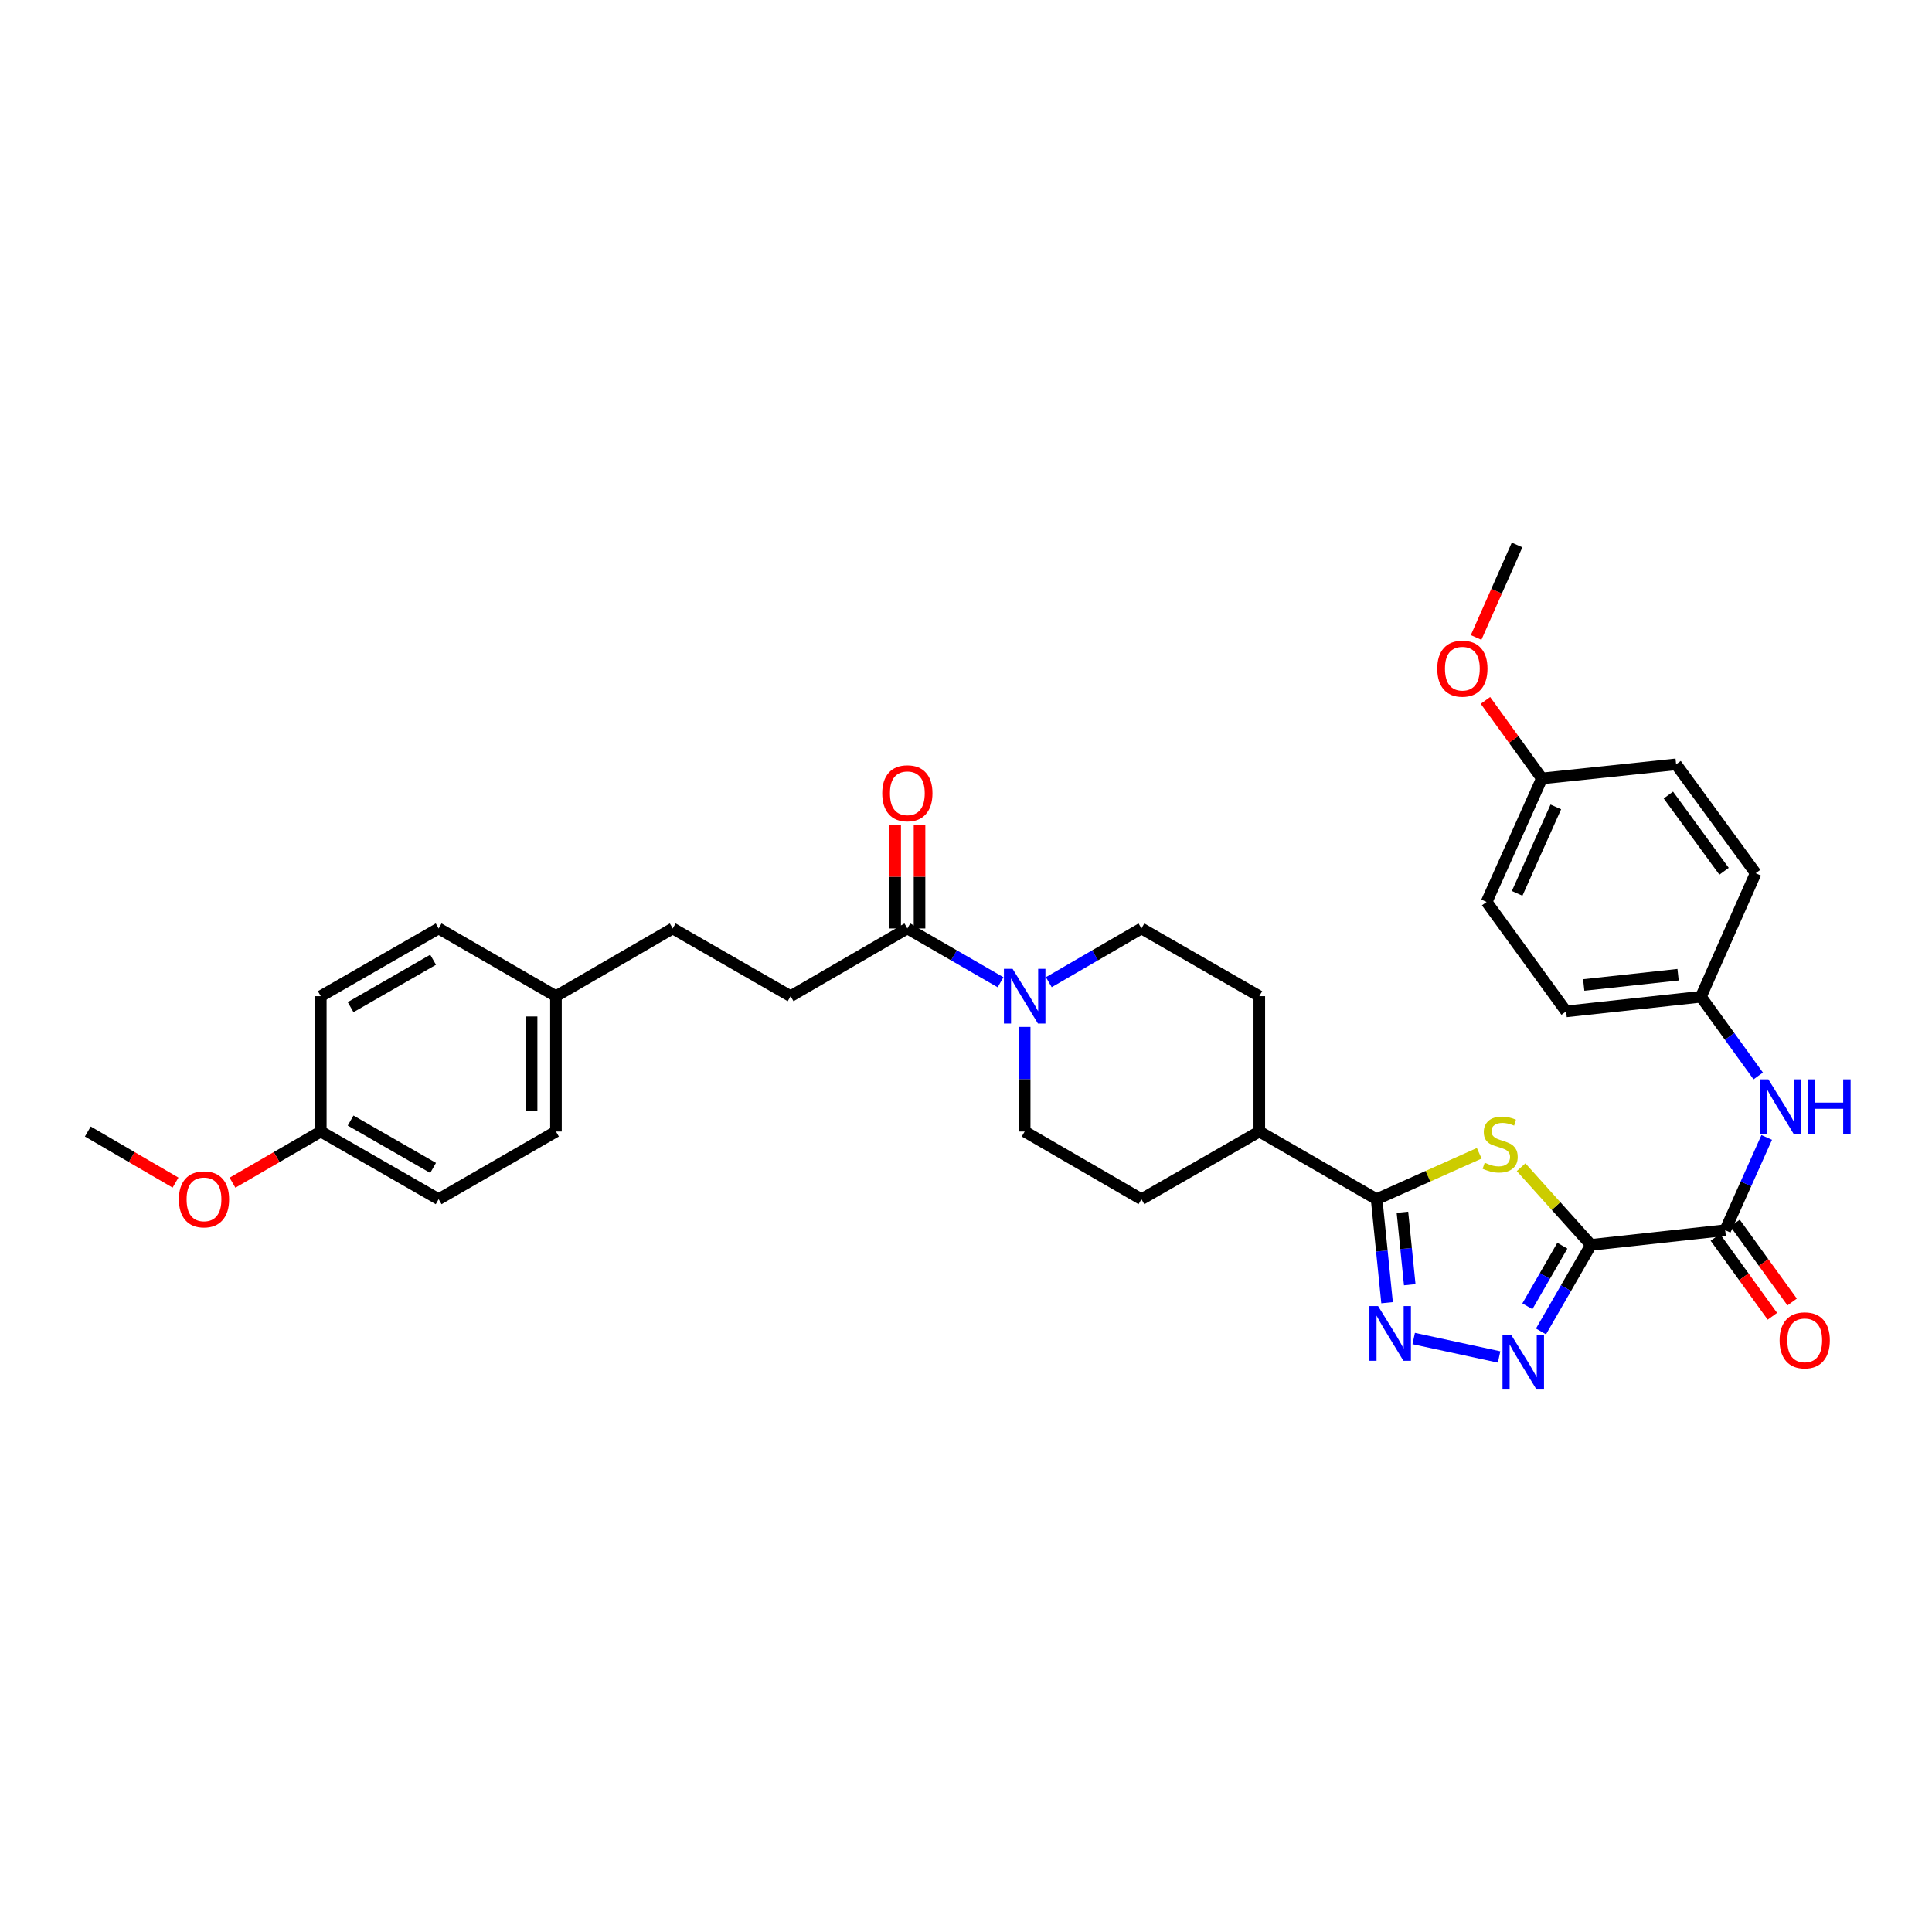 <?xml version='1.0' encoding='iso-8859-1'?>
<svg version='1.1' baseProfile='full'
              xmlns='http://www.w3.org/2000/svg'
                      xmlns:rdkit='http://www.rdkit.org/xml'
                      xmlns:xlink='http://www.w3.org/1999/xlink'
                  xml:space='preserve'
width='1000px' height='1000px' viewBox='0 0 1000 1000'>
<!-- END OF HEADER -->
<rect style='opacity:1.0;fill:#FFFFFF;stroke:none' width='1000' height='1000' x='0' y='0'> </rect>
<path class='bond-0' d='M 823.468,644.349 L 805.393,624.249' style='fill:none;fill-rule:evenodd;stroke:#000000;stroke-width:6px;stroke-linecap:butt;stroke-linejoin:miter;stroke-opacity:1' />
<path class='bond-0' d='M 805.393,624.249 L 787.317,604.15' style='fill:none;fill-rule:evenodd;stroke:#CCCC00;stroke-width:6px;stroke-linecap:butt;stroke-linejoin:miter;stroke-opacity:1' />
<path class='bond-1' d='M 823.468,644.349 L 810.542,666.754' style='fill:none;fill-rule:evenodd;stroke:#000000;stroke-width:6px;stroke-linecap:butt;stroke-linejoin:miter;stroke-opacity:1' />
<path class='bond-1' d='M 810.542,666.754 L 797.615,689.158' style='fill:none;fill-rule:evenodd;stroke:#0000FF;stroke-width:6px;stroke-linecap:butt;stroke-linejoin:miter;stroke-opacity:1' />
<path class='bond-1' d='M 808.666,644.768 L 799.617,660.451' style='fill:none;fill-rule:evenodd;stroke:#000000;stroke-width:6px;stroke-linecap:butt;stroke-linejoin:miter;stroke-opacity:1' />
<path class='bond-1' d='M 799.617,660.451 L 790.569,676.134' style='fill:none;fill-rule:evenodd;stroke:#0000FF;stroke-width:6px;stroke-linecap:butt;stroke-linejoin:miter;stroke-opacity:1' />
<path class='bond-4' d='M 823.468,644.349 L 892.955,636.754' style='fill:none;fill-rule:evenodd;stroke:#000000;stroke-width:6px;stroke-linecap:butt;stroke-linejoin:miter;stroke-opacity:1' />
<path class='bond-3' d='M 765.649,596.944 L 739.092,608.823' style='fill:none;fill-rule:evenodd;stroke:#CCCC00;stroke-width:6px;stroke-linecap:butt;stroke-linejoin:miter;stroke-opacity:1' />
<path class='bond-3' d='M 739.092,608.823 L 712.536,620.701' style='fill:none;fill-rule:evenodd;stroke:#000000;stroke-width:6px;stroke-linecap:butt;stroke-linejoin:miter;stroke-opacity:1' />
<path class='bond-2' d='M 775.932,702.37 L 731.732,692.82' style='fill:none;fill-rule:evenodd;stroke:#0000FF;stroke-width:6px;stroke-linecap:butt;stroke-linejoin:miter;stroke-opacity:1' />
<path class='bond-33' d='M 717.944,674.282 L 715.24,647.492' style='fill:none;fill-rule:evenodd;stroke:#0000FF;stroke-width:6px;stroke-linecap:butt;stroke-linejoin:miter;stroke-opacity:1' />
<path class='bond-33' d='M 715.24,647.492 L 712.536,620.701' style='fill:none;fill-rule:evenodd;stroke:#000000;stroke-width:6px;stroke-linecap:butt;stroke-linejoin:miter;stroke-opacity:1' />
<path class='bond-33' d='M 729.681,664.978 L 727.789,646.225' style='fill:none;fill-rule:evenodd;stroke:#0000FF;stroke-width:6px;stroke-linecap:butt;stroke-linejoin:miter;stroke-opacity:1' />
<path class='bond-33' d='M 727.789,646.225 L 725.896,627.472' style='fill:none;fill-rule:evenodd;stroke:#000000;stroke-width:6px;stroke-linecap:butt;stroke-linejoin:miter;stroke-opacity:1' />
<path class='bond-8' d='M 712.536,620.701 L 651.814,585.674' style='fill:none;fill-rule:evenodd;stroke:#000000;stroke-width:6px;stroke-linecap:butt;stroke-linejoin:miter;stroke-opacity:1' />
<path class='bond-7' d='M 892.955,636.754 L 903.702,612.748' style='fill:none;fill-rule:evenodd;stroke:#000000;stroke-width:6px;stroke-linecap:butt;stroke-linejoin:miter;stroke-opacity:1' />
<path class='bond-7' d='M 903.702,612.748 L 914.449,588.741' style='fill:none;fill-rule:evenodd;stroke:#0000FF;stroke-width:6px;stroke-linecap:butt;stroke-linejoin:miter;stroke-opacity:1' />
<path class='bond-11' d='M 887.845,640.449 L 902.616,660.876' style='fill:none;fill-rule:evenodd;stroke:#000000;stroke-width:6px;stroke-linecap:butt;stroke-linejoin:miter;stroke-opacity:1' />
<path class='bond-11' d='M 902.616,660.876 L 917.386,681.303' style='fill:none;fill-rule:evenodd;stroke:#FF0000;stroke-width:6px;stroke-linecap:butt;stroke-linejoin:miter;stroke-opacity:1' />
<path class='bond-11' d='M 898.066,633.059 L 912.836,653.486' style='fill:none;fill-rule:evenodd;stroke:#000000;stroke-width:6px;stroke-linecap:butt;stroke-linejoin:miter;stroke-opacity:1' />
<path class='bond-11' d='M 912.836,653.486 L 927.606,673.913' style='fill:none;fill-rule:evenodd;stroke:#FF0000;stroke-width:6px;stroke-linecap:butt;stroke-linejoin:miter;stroke-opacity:1' />
<path class='bond-5' d='M 530.371,531.531 L 530.371,558.602' style='fill:none;fill-rule:evenodd;stroke:#0000FF;stroke-width:6px;stroke-linecap:butt;stroke-linejoin:miter;stroke-opacity:1' />
<path class='bond-5' d='M 530.371,558.602 L 530.371,585.674' style='fill:none;fill-rule:evenodd;stroke:#000000;stroke-width:6px;stroke-linecap:butt;stroke-linejoin:miter;stroke-opacity:1' />
<path class='bond-6' d='M 517.878,508.409 L 493.761,494.49' style='fill:none;fill-rule:evenodd;stroke:#0000FF;stroke-width:6px;stroke-linecap:butt;stroke-linejoin:miter;stroke-opacity:1' />
<path class='bond-6' d='M 493.761,494.49 L 469.643,480.571' style='fill:none;fill-rule:evenodd;stroke:#000000;stroke-width:6px;stroke-linecap:butt;stroke-linejoin:miter;stroke-opacity:1' />
<path class='bond-35' d='M 542.858,508.378 L 566.832,494.474' style='fill:none;fill-rule:evenodd;stroke:#0000FF;stroke-width:6px;stroke-linecap:butt;stroke-linejoin:miter;stroke-opacity:1' />
<path class='bond-35' d='M 566.832,494.474 L 590.806,480.571' style='fill:none;fill-rule:evenodd;stroke:#000000;stroke-width:6px;stroke-linecap:butt;stroke-linejoin:miter;stroke-opacity:1' />
<path class='bond-12' d='M 475.949,480.571 L 475.949,453.799' style='fill:none;fill-rule:evenodd;stroke:#000000;stroke-width:6px;stroke-linecap:butt;stroke-linejoin:miter;stroke-opacity:1' />
<path class='bond-12' d='M 475.949,453.799 L 475.949,427.028' style='fill:none;fill-rule:evenodd;stroke:#FF0000;stroke-width:6px;stroke-linecap:butt;stroke-linejoin:miter;stroke-opacity:1' />
<path class='bond-12' d='M 463.337,480.571 L 463.337,453.799' style='fill:none;fill-rule:evenodd;stroke:#000000;stroke-width:6px;stroke-linecap:butt;stroke-linejoin:miter;stroke-opacity:1' />
<path class='bond-12' d='M 463.337,453.799 L 463.337,427.028' style='fill:none;fill-rule:evenodd;stroke:#FF0000;stroke-width:6px;stroke-linecap:butt;stroke-linejoin:miter;stroke-opacity:1' />
<path class='bond-13' d='M 469.643,480.571 L 409.209,515.619' style='fill:none;fill-rule:evenodd;stroke:#000000;stroke-width:6px;stroke-linecap:butt;stroke-linejoin:miter;stroke-opacity:1' />
<path class='bond-16' d='M 910.058,556.914 L 895.229,536.414' style='fill:none;fill-rule:evenodd;stroke:#0000FF;stroke-width:6px;stroke-linecap:butt;stroke-linejoin:miter;stroke-opacity:1' />
<path class='bond-16' d='M 895.229,536.414 L 880.399,515.914' style='fill:none;fill-rule:evenodd;stroke:#000000;stroke-width:6px;stroke-linecap:butt;stroke-linejoin:miter;stroke-opacity:1' />
<path class='bond-14' d='M 651.814,585.674 L 651.814,515.619' style='fill:none;fill-rule:evenodd;stroke:#000000;stroke-width:6px;stroke-linecap:butt;stroke-linejoin:miter;stroke-opacity:1' />
<path class='bond-15' d='M 651.814,585.674 L 590.806,620.701' style='fill:none;fill-rule:evenodd;stroke:#000000;stroke-width:6px;stroke-linecap:butt;stroke-linejoin:miter;stroke-opacity:1' />
<path class='bond-9' d='M 590.806,480.571 L 651.814,515.619' style='fill:none;fill-rule:evenodd;stroke:#000000;stroke-width:6px;stroke-linecap:butt;stroke-linejoin:miter;stroke-opacity:1' />
<path class='bond-10' d='M 530.371,585.674 L 590.806,620.701' style='fill:none;fill-rule:evenodd;stroke:#000000;stroke-width:6px;stroke-linecap:butt;stroke-linejoin:miter;stroke-opacity:1' />
<path class='bond-20' d='M 409.209,515.619 L 348.2,480.571' style='fill:none;fill-rule:evenodd;stroke:#000000;stroke-width:6px;stroke-linecap:butt;stroke-linejoin:miter;stroke-opacity:1' />
<path class='bond-21' d='M 880.399,515.914 L 908.728,451.983' style='fill:none;fill-rule:evenodd;stroke:#000000;stroke-width:6px;stroke-linecap:butt;stroke-linejoin:miter;stroke-opacity:1' />
<path class='bond-22' d='M 880.399,515.914 L 810.625,523.495' style='fill:none;fill-rule:evenodd;stroke:#000000;stroke-width:6px;stroke-linecap:butt;stroke-linejoin:miter;stroke-opacity:1' />
<path class='bond-22' d='M 868.571,504.512 L 819.729,509.819' style='fill:none;fill-rule:evenodd;stroke:#000000;stroke-width:6px;stroke-linecap:butt;stroke-linejoin:miter;stroke-opacity:1' />
<path class='bond-17' d='M 287.766,515.619 L 348.2,480.571' style='fill:none;fill-rule:evenodd;stroke:#000000;stroke-width:6px;stroke-linecap:butt;stroke-linejoin:miter;stroke-opacity:1' />
<path class='bond-23' d='M 287.766,515.619 L 227.044,480.571' style='fill:none;fill-rule:evenodd;stroke:#000000;stroke-width:6px;stroke-linecap:butt;stroke-linejoin:miter;stroke-opacity:1' />
<path class='bond-24' d='M 287.766,515.619 L 287.766,585.674' style='fill:none;fill-rule:evenodd;stroke:#000000;stroke-width:6px;stroke-linecap:butt;stroke-linejoin:miter;stroke-opacity:1' />
<path class='bond-24' d='M 275.153,526.127 L 275.153,575.166' style='fill:none;fill-rule:evenodd;stroke:#000000;stroke-width:6px;stroke-linecap:butt;stroke-linejoin:miter;stroke-opacity:1' />
<path class='bond-18' d='M 798.076,402.921 L 769.466,466.852' style='fill:none;fill-rule:evenodd;stroke:#000000;stroke-width:6px;stroke-linecap:butt;stroke-linejoin:miter;stroke-opacity:1' />
<path class='bond-18' d='M 805.296,417.662 L 785.27,462.414' style='fill:none;fill-rule:evenodd;stroke:#000000;stroke-width:6px;stroke-linecap:butt;stroke-linejoin:miter;stroke-opacity:1' />
<path class='bond-29' d='M 798.076,402.921 L 783.469,382.724' style='fill:none;fill-rule:evenodd;stroke:#000000;stroke-width:6px;stroke-linecap:butt;stroke-linejoin:miter;stroke-opacity:1' />
<path class='bond-29' d='M 783.469,382.724 L 768.862,362.527' style='fill:none;fill-rule:evenodd;stroke:#FF0000;stroke-width:6px;stroke-linecap:butt;stroke-linejoin:miter;stroke-opacity:1' />
<path class='bond-34' d='M 798.076,402.921 L 867.556,395.62' style='fill:none;fill-rule:evenodd;stroke:#000000;stroke-width:6px;stroke-linecap:butt;stroke-linejoin:miter;stroke-opacity:1' />
<path class='bond-19' d='M 166.036,585.674 L 227.044,620.701' style='fill:none;fill-rule:evenodd;stroke:#000000;stroke-width:6px;stroke-linecap:butt;stroke-linejoin:miter;stroke-opacity:1' />
<path class='bond-19' d='M 181.467,579.99 L 224.173,604.509' style='fill:none;fill-rule:evenodd;stroke:#000000;stroke-width:6px;stroke-linecap:butt;stroke-linejoin:miter;stroke-opacity:1' />
<path class='bond-30' d='M 166.036,585.674 L 143.185,598.915' style='fill:none;fill-rule:evenodd;stroke:#000000;stroke-width:6px;stroke-linecap:butt;stroke-linejoin:miter;stroke-opacity:1' />
<path class='bond-30' d='M 143.185,598.915 L 120.334,612.156' style='fill:none;fill-rule:evenodd;stroke:#FF0000;stroke-width:6px;stroke-linecap:butt;stroke-linejoin:miter;stroke-opacity:1' />
<path class='bond-36' d='M 166.036,585.674 L 166.036,515.619' style='fill:none;fill-rule:evenodd;stroke:#000000;stroke-width:6px;stroke-linecap:butt;stroke-linejoin:miter;stroke-opacity:1' />
<path class='bond-28' d='M 908.728,451.983 L 867.556,395.62' style='fill:none;fill-rule:evenodd;stroke:#000000;stroke-width:6px;stroke-linecap:butt;stroke-linejoin:miter;stroke-opacity:1' />
<path class='bond-28' d='M 892.368,450.968 L 863.547,411.514' style='fill:none;fill-rule:evenodd;stroke:#000000;stroke-width:6px;stroke-linecap:butt;stroke-linejoin:miter;stroke-opacity:1' />
<path class='bond-25' d='M 810.625,523.495 L 769.466,466.852' style='fill:none;fill-rule:evenodd;stroke:#000000;stroke-width:6px;stroke-linecap:butt;stroke-linejoin:miter;stroke-opacity:1' />
<path class='bond-27' d='M 227.044,480.571 L 166.036,515.619' style='fill:none;fill-rule:evenodd;stroke:#000000;stroke-width:6px;stroke-linecap:butt;stroke-linejoin:miter;stroke-opacity:1' />
<path class='bond-27' d='M 224.176,496.764 L 181.47,521.298' style='fill:none;fill-rule:evenodd;stroke:#000000;stroke-width:6px;stroke-linecap:butt;stroke-linejoin:miter;stroke-opacity:1' />
<path class='bond-26' d='M 287.766,585.674 L 227.044,620.701' style='fill:none;fill-rule:evenodd;stroke:#000000;stroke-width:6px;stroke-linecap:butt;stroke-linejoin:miter;stroke-opacity:1' />
<path class='bond-31' d='M 764.032,329.943 L 774.632,306.005' style='fill:none;fill-rule:evenodd;stroke:#FF0000;stroke-width:6px;stroke-linecap:butt;stroke-linejoin:miter;stroke-opacity:1' />
<path class='bond-31' d='M 774.632,306.005 L 785.232,282.067' style='fill:none;fill-rule:evenodd;stroke:#000000;stroke-width:6px;stroke-linecap:butt;stroke-linejoin:miter;stroke-opacity:1' />
<path class='bond-32' d='M 90.848,612.115 L 68.151,598.895' style='fill:none;fill-rule:evenodd;stroke:#FF0000;stroke-width:6px;stroke-linecap:butt;stroke-linejoin:miter;stroke-opacity:1' />
<path class='bond-32' d='M 68.151,598.895 L 45.455,585.674' style='fill:none;fill-rule:evenodd;stroke:#000000;stroke-width:6px;stroke-linecap:butt;stroke-linejoin:miter;stroke-opacity:1' />
<path  class='atom-1' d='M 768.48 601.819
Q 768.8 601.939, 770.12 602.499
Q 771.44 603.059, 772.88 603.419
Q 774.36 603.739, 775.8 603.739
Q 778.48 603.739, 780.04 602.459
Q 781.6 601.139, 781.6 598.859
Q 781.6 597.299, 780.8 596.339
Q 780.04 595.379, 778.84 594.859
Q 777.64 594.339, 775.64 593.739
Q 773.12 592.979, 771.6 592.259
Q 770.12 591.539, 769.04 590.019
Q 768 588.499, 768 585.939
Q 768 582.379, 770.4 580.179
Q 772.84 577.979, 777.64 577.979
Q 780.92 577.979, 784.64 579.539
L 783.72 582.619
Q 780.32 581.219, 777.76 581.219
Q 775 581.219, 773.48 582.379
Q 771.96 583.499, 772 585.459
Q 772 586.979, 772.76 587.899
Q 773.56 588.819, 774.68 589.339
Q 775.84 589.859, 777.76 590.459
Q 780.32 591.259, 781.84 592.059
Q 783.36 592.859, 784.44 594.499
Q 785.56 596.099, 785.56 598.859
Q 785.56 602.779, 782.92 604.899
Q 780.32 606.979, 775.96 606.979
Q 773.44 606.979, 771.52 606.419
Q 769.64 605.899, 767.4 604.979
L 768.48 601.819
' fill='#CCCC00'/>
<path  class='atom-2' d='M 782.174 690.911
L 791.454 705.911
Q 792.374 707.391, 793.854 710.071
Q 795.334 712.751, 795.414 712.911
L 795.414 690.911
L 799.174 690.911
L 799.174 719.231
L 795.294 719.231
L 785.334 702.831
Q 784.174 700.911, 782.934 698.711
Q 781.734 696.511, 781.374 695.831
L 781.374 719.231
L 777.694 719.231
L 777.694 690.911
L 782.174 690.911
' fill='#0000FF'/>
<path  class='atom-3' d='M 713.29 676.028
L 722.57 691.028
Q 723.49 692.508, 724.97 695.188
Q 726.45 697.868, 726.53 698.028
L 726.53 676.028
L 730.29 676.028
L 730.29 704.348
L 726.41 704.348
L 716.45 687.948
Q 715.29 686.028, 714.05 683.828
Q 712.85 681.628, 712.49 680.948
L 712.49 704.348
L 708.81 704.348
L 708.81 676.028
L 713.29 676.028
' fill='#0000FF'/>
<path  class='atom-6' d='M 524.111 501.459
L 533.391 516.459
Q 534.311 517.939, 535.791 520.619
Q 537.271 523.299, 537.351 523.459
L 537.351 501.459
L 541.111 501.459
L 541.111 529.779
L 537.231 529.779
L 527.271 513.379
Q 526.111 511.459, 524.871 509.259
Q 523.671 507.059, 523.311 506.379
L 523.311 529.779
L 519.631 529.779
L 519.631 501.459
L 524.111 501.459
' fill='#0000FF'/>
<path  class='atom-8' d='M 915.311 558.67
L 924.591 573.67
Q 925.511 575.15, 926.991 577.83
Q 928.471 580.51, 928.551 580.67
L 928.551 558.67
L 932.311 558.67
L 932.311 586.99
L 928.431 586.99
L 918.471 570.59
Q 917.311 568.67, 916.071 566.47
Q 914.871 564.27, 914.511 563.59
L 914.511 586.99
L 910.831 586.99
L 910.831 558.67
L 915.311 558.67
' fill='#0000FF'/>
<path  class='atom-8' d='M 935.711 558.67
L 939.551 558.67
L 939.551 570.71
L 954.031 570.71
L 954.031 558.67
L 957.871 558.67
L 957.871 586.99
L 954.031 586.99
L 954.031 573.91
L 939.551 573.91
L 939.551 586.99
L 935.711 586.99
L 935.711 558.67
' fill='#0000FF'/>
<path  class='atom-12' d='M 921.121 693.765
Q 921.121 686.965, 924.481 683.165
Q 927.841 679.365, 934.121 679.365
Q 940.401 679.365, 943.761 683.165
Q 947.121 686.965, 947.121 693.765
Q 947.121 700.645, 943.721 704.565
Q 940.321 708.445, 934.121 708.445
Q 927.881 708.445, 924.481 704.565
Q 921.121 700.685, 921.121 693.765
M 934.121 705.245
Q 938.441 705.245, 940.761 702.365
Q 943.121 699.445, 943.121 693.765
Q 943.121 688.205, 940.761 685.405
Q 938.441 682.565, 934.121 682.565
Q 929.801 682.565, 927.441 685.365
Q 925.121 688.165, 925.121 693.765
Q 925.121 699.485, 927.441 702.365
Q 929.801 705.245, 934.121 705.245
' fill='#FF0000'/>
<path  class='atom-13' d='M 456.643 410.596
Q 456.643 403.796, 460.003 399.996
Q 463.363 396.196, 469.643 396.196
Q 475.923 396.196, 479.283 399.996
Q 482.643 403.796, 482.643 410.596
Q 482.643 417.476, 479.243 421.396
Q 475.843 425.276, 469.643 425.276
Q 463.403 425.276, 460.003 421.396
Q 456.643 417.516, 456.643 410.596
M 469.643 422.076
Q 473.963 422.076, 476.283 419.196
Q 478.643 416.276, 478.643 410.596
Q 478.643 405.036, 476.283 402.236
Q 473.963 399.396, 469.643 399.396
Q 465.323 399.396, 462.963 402.196
Q 460.643 404.996, 460.643 410.596
Q 460.643 416.316, 462.963 419.196
Q 465.323 422.076, 469.643 422.076
' fill='#FF0000'/>
<path  class='atom-30' d='M 743.917 346.091
Q 743.917 339.291, 747.277 335.491
Q 750.637 331.691, 756.917 331.691
Q 763.197 331.691, 766.557 335.491
Q 769.917 339.291, 769.917 346.091
Q 769.917 352.971, 766.517 356.891
Q 763.117 360.771, 756.917 360.771
Q 750.677 360.771, 747.277 356.891
Q 743.917 353.011, 743.917 346.091
M 756.917 357.571
Q 761.237 357.571, 763.557 354.691
Q 765.917 351.771, 765.917 346.091
Q 765.917 340.531, 763.557 337.731
Q 761.237 334.891, 756.917 334.891
Q 752.597 334.891, 750.237 337.691
Q 747.917 340.491, 747.917 346.091
Q 747.917 351.811, 750.237 354.691
Q 752.597 357.571, 756.917 357.571
' fill='#FF0000'/>
<path  class='atom-31' d='M 92.587 620.781
Q 92.587 613.981, 95.947 610.181
Q 99.307 606.381, 105.587 606.381
Q 111.867 606.381, 115.227 610.181
Q 118.587 613.981, 118.587 620.781
Q 118.587 627.661, 115.187 631.581
Q 111.787 635.461, 105.587 635.461
Q 99.347 635.461, 95.947 631.581
Q 92.587 627.701, 92.587 620.781
M 105.587 632.261
Q 109.907 632.261, 112.227 629.381
Q 114.587 626.461, 114.587 620.781
Q 114.587 615.221, 112.227 612.421
Q 109.907 609.581, 105.587 609.581
Q 101.267 609.581, 98.907 612.381
Q 96.587 615.181, 96.587 620.781
Q 96.587 626.501, 98.907 629.381
Q 101.267 632.261, 105.587 632.261
' fill='#FF0000'/>
</svg>
